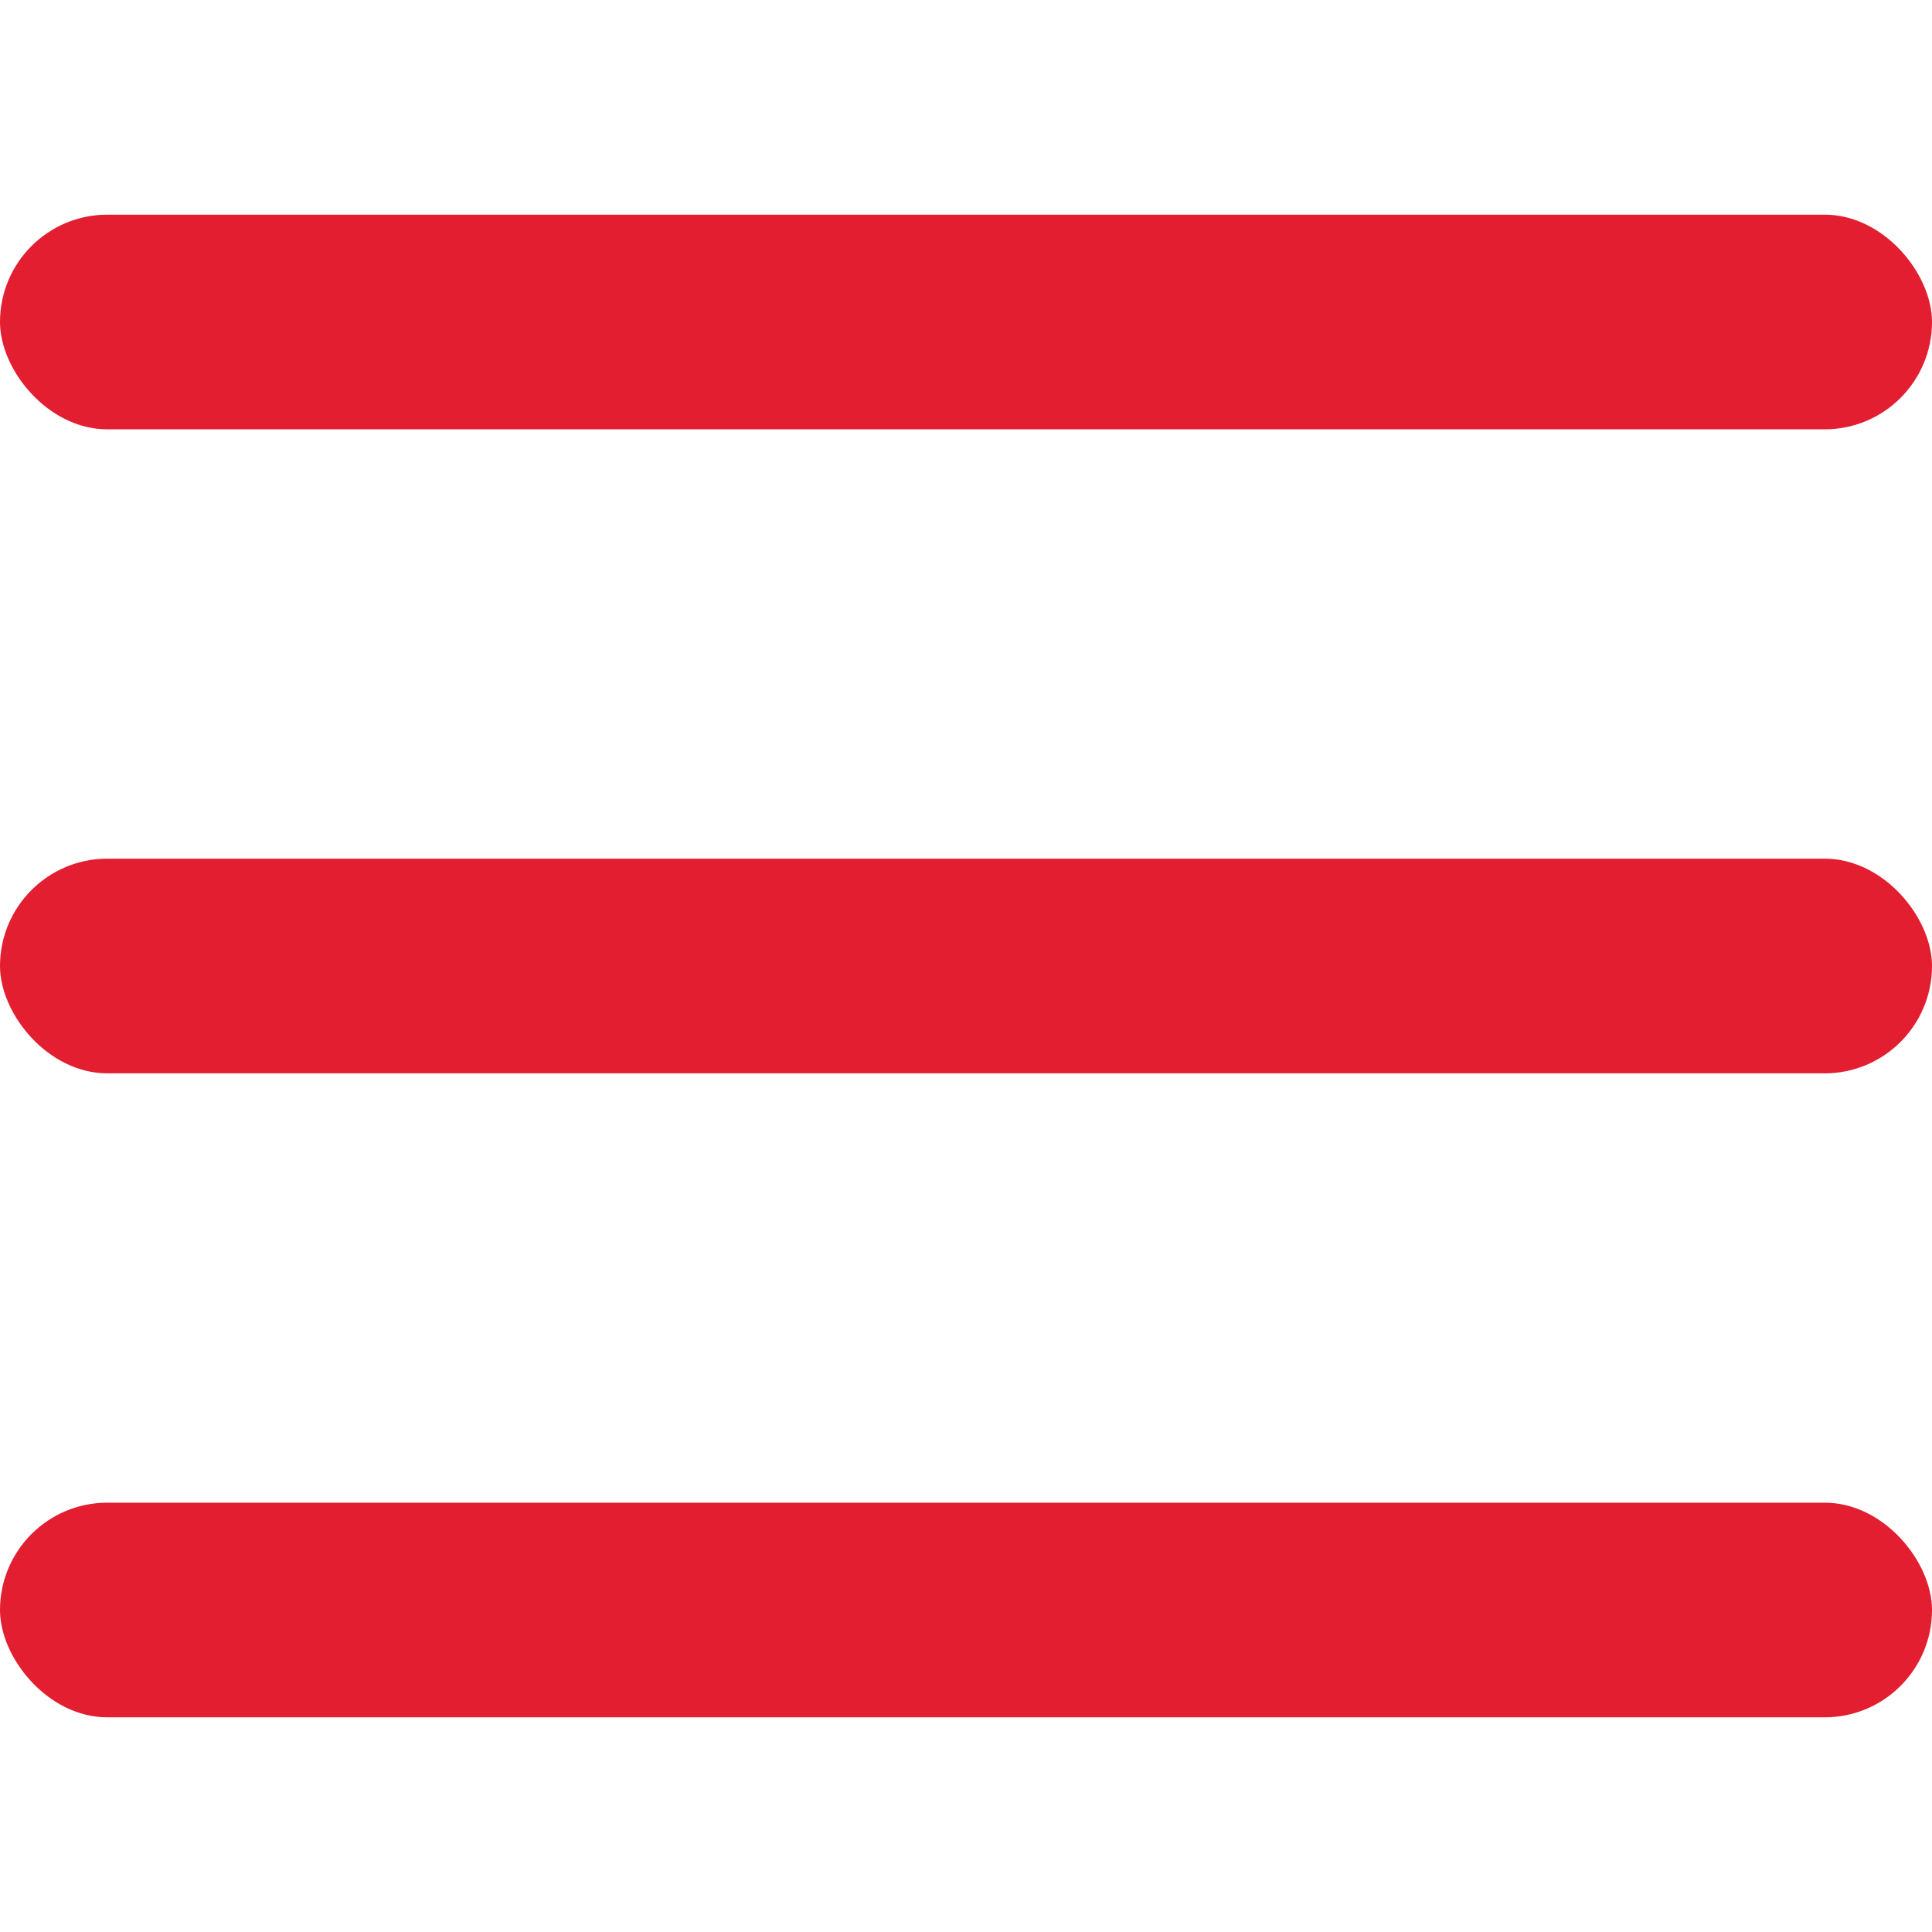 <svg width="36" height="36" viewBox="0 0 36 36" fill="none" xmlns="http://www.w3.org/2000/svg">
<g id="Frame 2087326383">
<rect id="Rectangle 26102676" y="4" width="36" height="4" rx="2" fill="#E31E30"/>
<rect id="Rectangle 26102677" y="16" width="36" height="4" rx="2" fill="#E31E30"/>
<rect id="Rectangle 26102678" y="28" width="36" height="4" rx="2" fill="#E31E30"/>
</g>
</svg>
